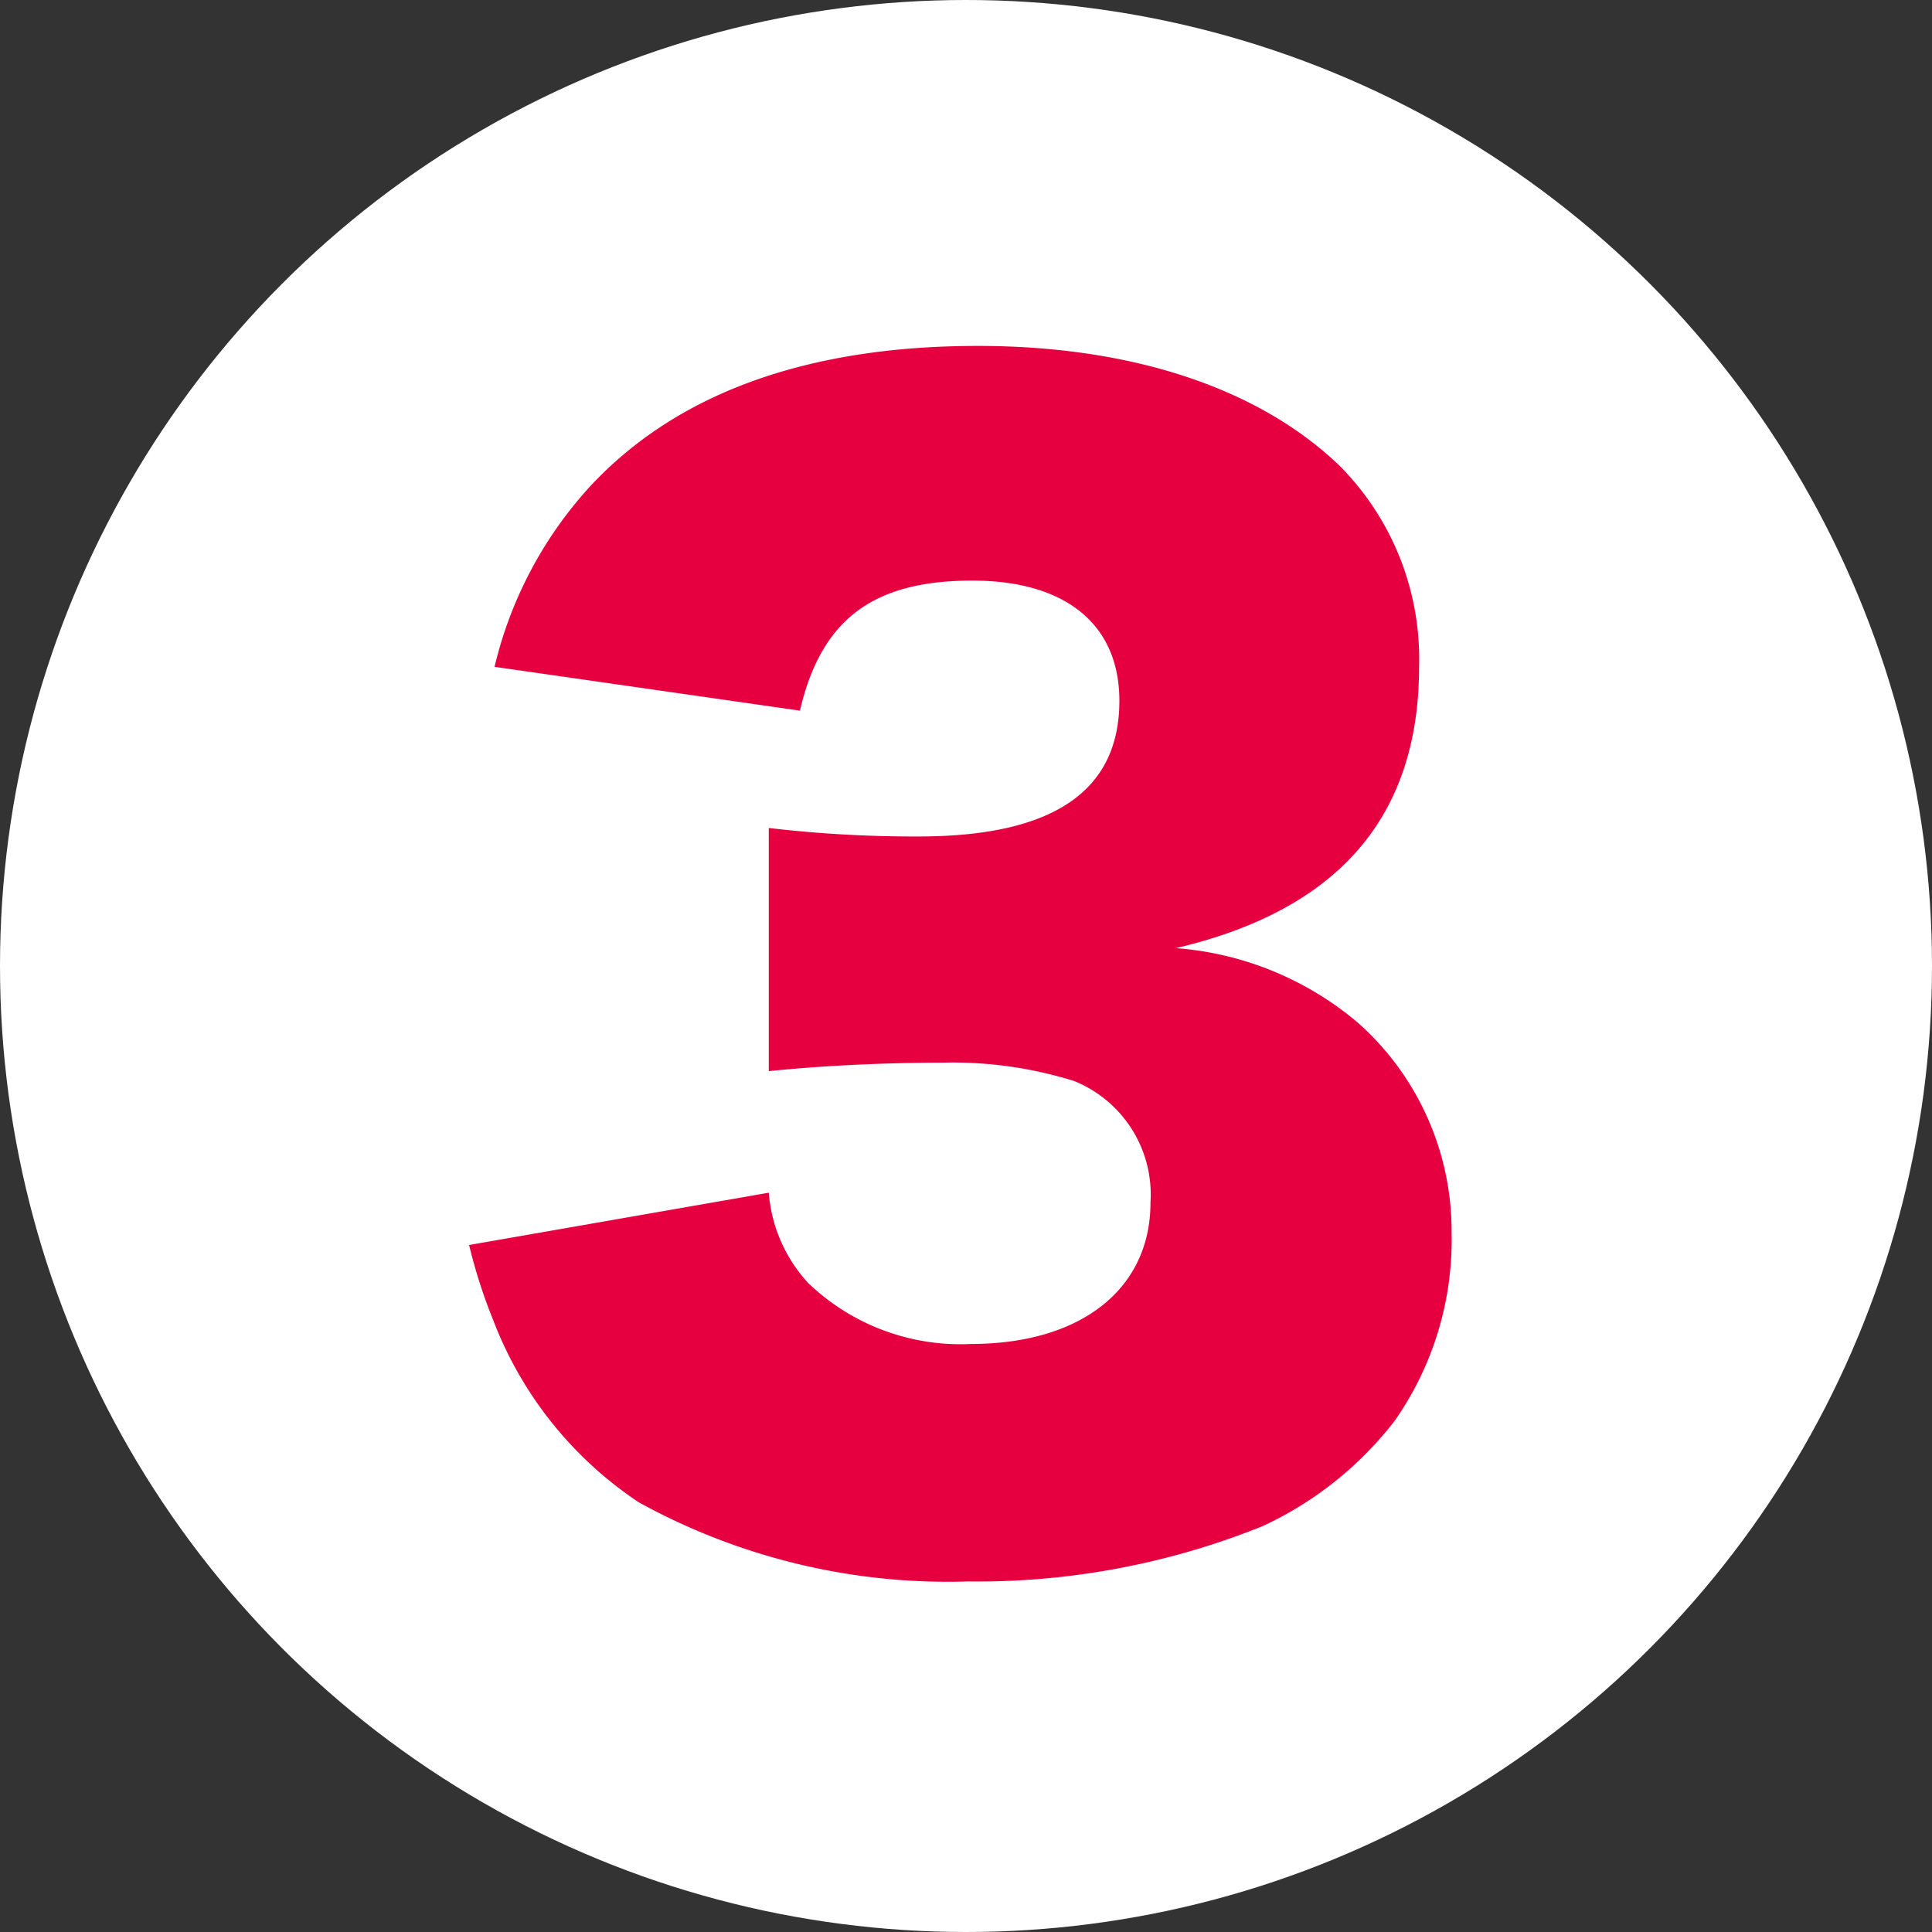<svg height="41" viewBox="0 0 41 41" width="41" xmlns="http://www.w3.org/2000/svg"><rect x="0" y="0" width="41" height="41" fill="#333333" stroke="none"/><circle cx="20.5" cy="20.5" fill="#fff" r="20.5"/><path d="m9.955 20.42a11.15 11.15 0 0 0 .51 1.59 8.122 8.122 0 0 0 3.09 3.87 13.6 13.6 0 0 0 6.99 1.68 16.185 16.185 0 0 0 6.24-1.17 7.516 7.516 0 0 0 2.82-2.25 6.692 6.692 0 0 0 1.2-3.99 5.908 5.908 0 0 0 -1.98-4.44 6.755 6.755 0 0 0 -3.87-1.59c3.45-.81 5.16-2.79 5.16-5.97a5.812 5.812 0 0 0 -1.68-4.26c-1.71-1.65-4.41-2.55-7.68-2.55-3.66 0-6.42 1.02-8.25 3a8.62 8.62 0 0 0 -2.01 3.81l6.48.93c.45-1.92 1.53-2.76 3.66-2.76 1.98 0 3.12.93 3.12 2.55 0 1.92-1.41 2.88-4.26 2.88a26.354 26.354 0 0 1 -3.18-.18v5.16c1.17-.12 2.52-.18 3.69-.18a8.636 8.636 0 0 1 2.79.39 2.6 2.6 0 0 1 1.62 2.58c0 1.83-1.47 3-3.81 3a4.663 4.663 0 0 1 -3.45-1.29 3.182 3.182 0 0 1 -.84-1.92z" fill="#e60040" transform="translate(0 6.001)"/></svg>